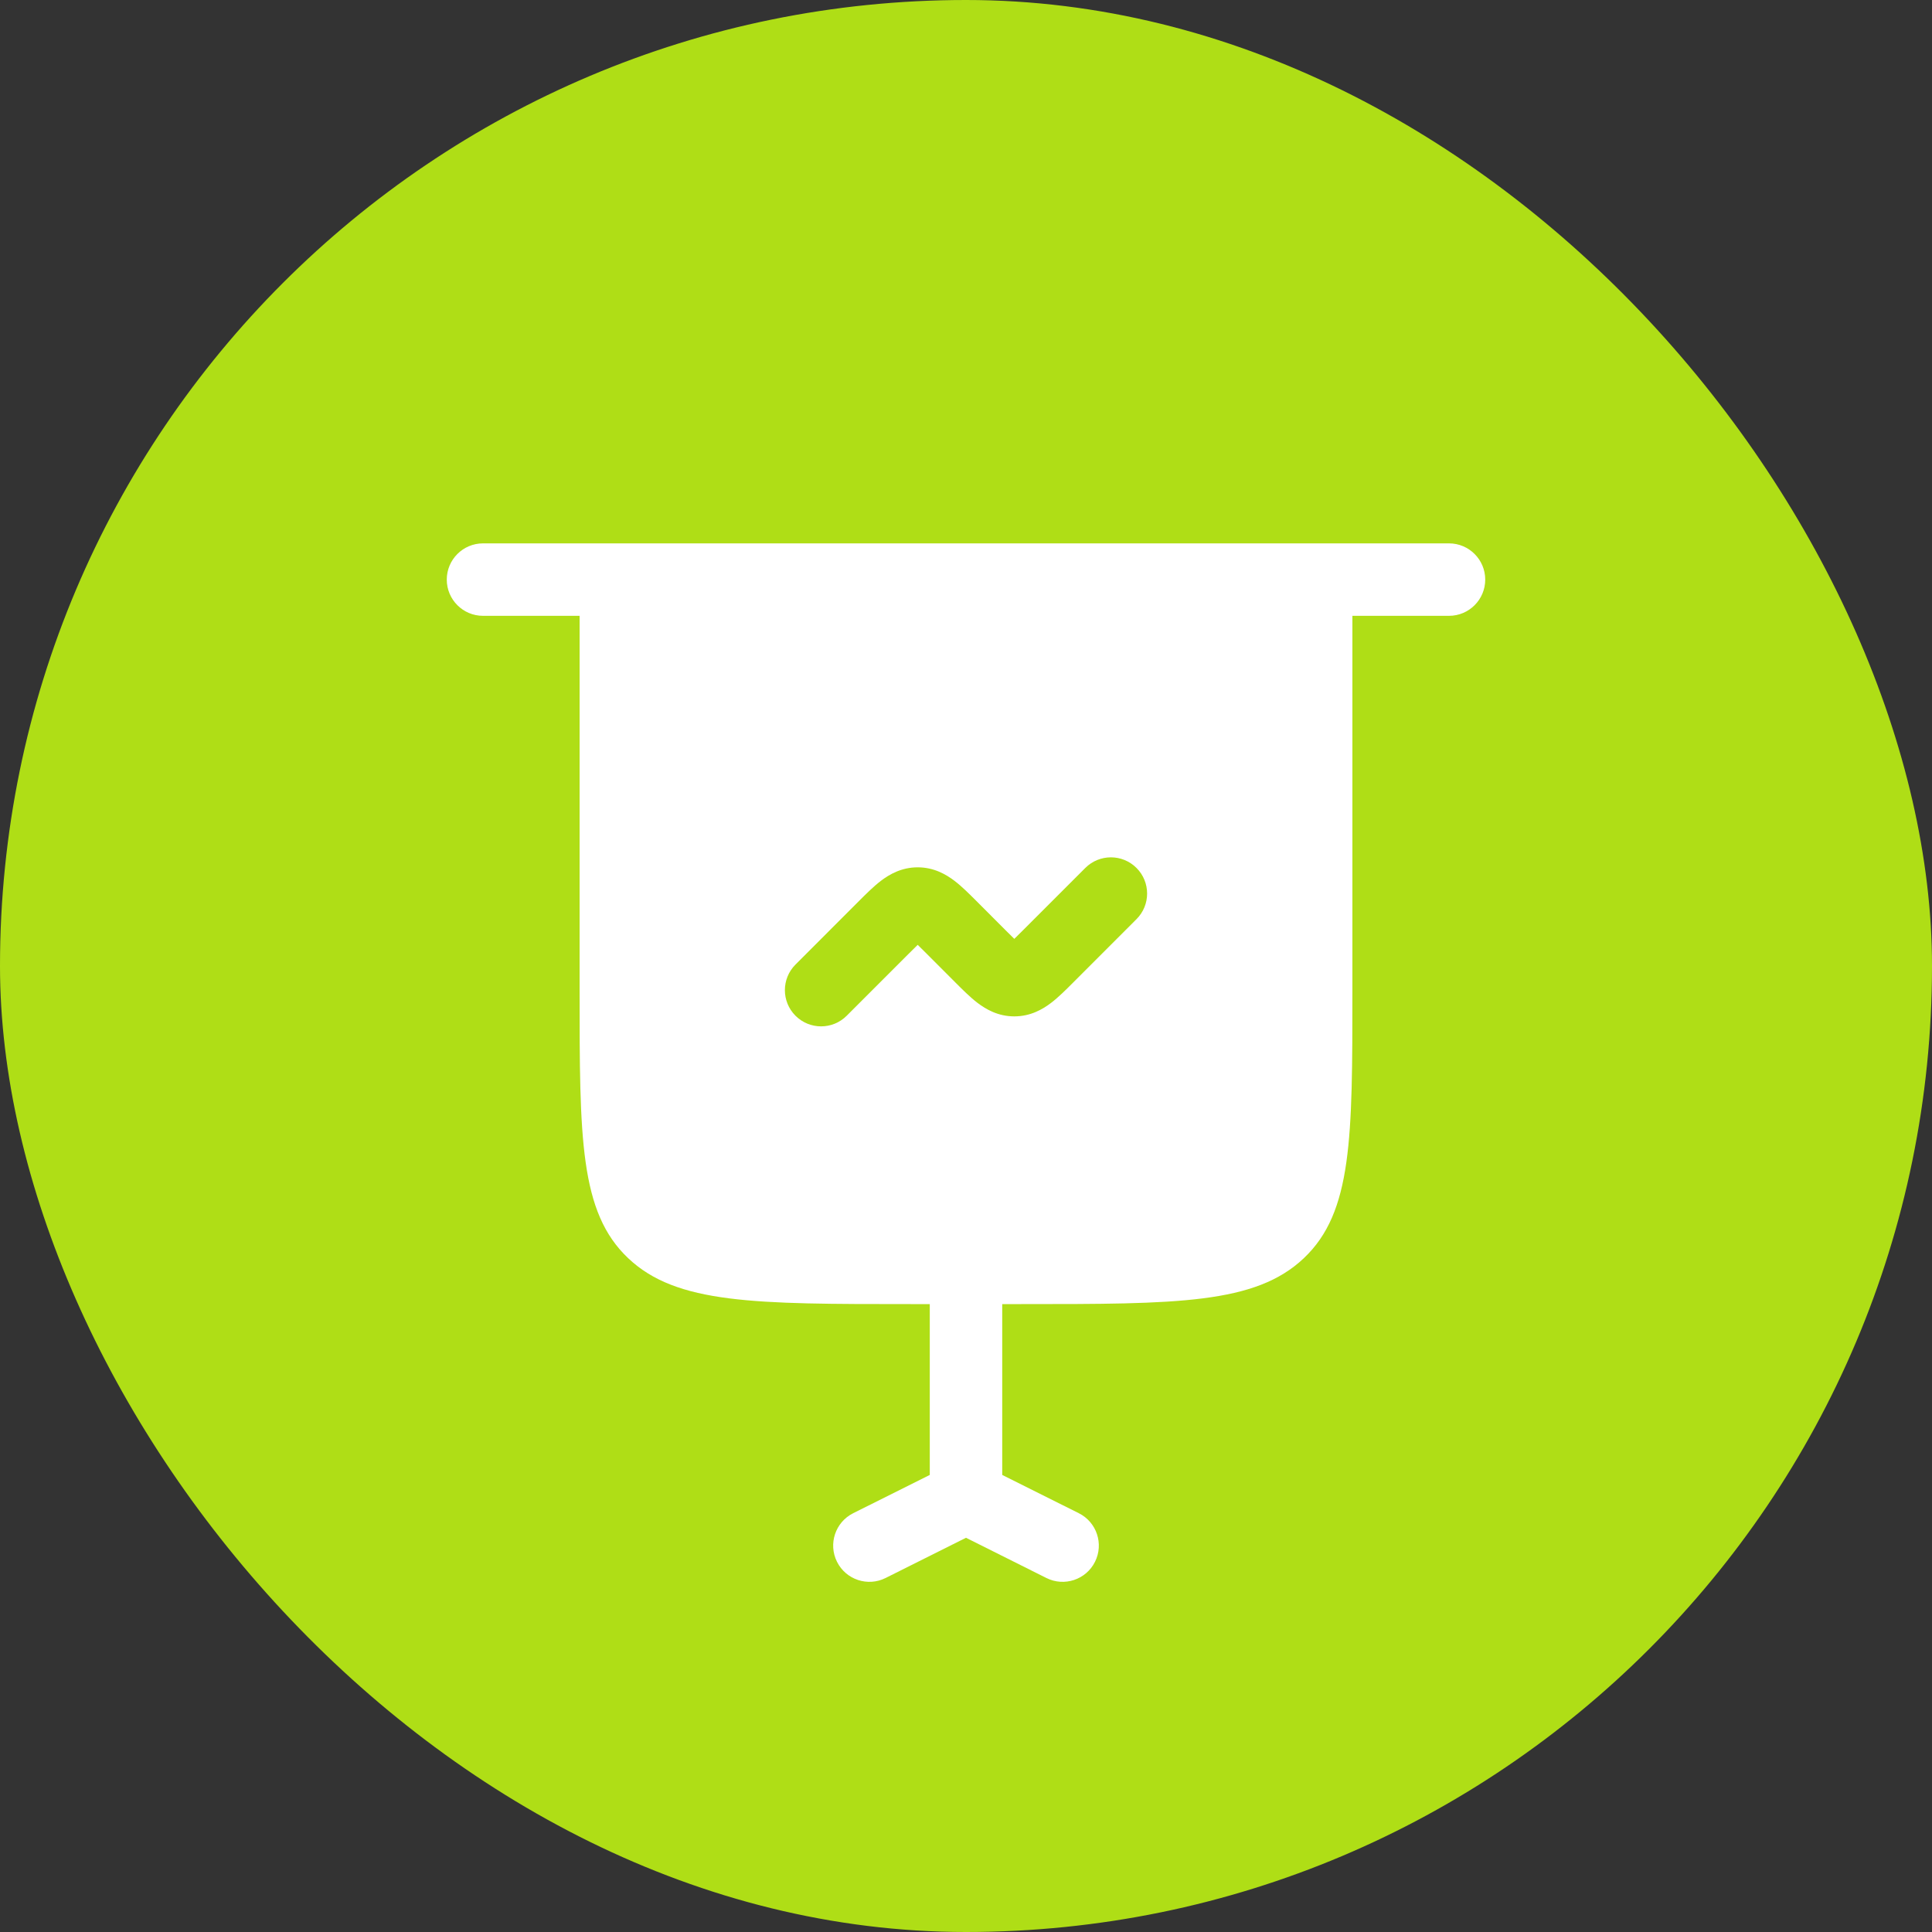 <?xml version="1.0" encoding="UTF-8"?> <svg xmlns="http://www.w3.org/2000/svg" width="40" height="40" viewBox="0 0 40 40" fill="none"><rect x="0" y="0" width="40" height="40" fill="#333333" stroke="none"/><rect width="40" height="40" rx="20" fill="#AFDE16"></rect><path fill-rule="evenodd" clip-rule="evenodd" d="M10 11.25C9.586 11.25 9.25 11.586 9.25 12C9.25 12.414 9.586 12.75 10 12.75H12V20.5C12 23.564 12 25.096 13.004 26.048C14.008 27 15.625 27 18.857 27H19.25V30.537L17.665 31.329C17.294 31.514 17.144 31.965 17.329 32.335C17.514 32.706 17.965 32.856 18.335 32.671L20 31.838L21.665 32.671C22.035 32.856 22.486 32.706 22.671 32.335C22.856 31.965 22.706 31.514 22.335 31.329L20.75 30.537V27H21.143C24.375 27 25.992 27 26.996 26.048C28 25.096 28 23.564 28 20.5V12.75H30C30.414 12.75 30.75 12.414 30.75 12C30.75 11.586 30.414 11.25 30 11.25H10ZM23.53 17.97C23.823 18.263 23.823 18.737 23.53 19.03L22.213 20.348C22.068 20.493 21.911 20.65 21.761 20.764C21.585 20.898 21.334 21.043 21 21.043C20.666 21.043 20.415 20.898 20.239 20.764C20.089 20.65 19.932 20.493 19.787 20.348L19.177 19.737C19.107 19.667 19.05 19.611 19 19.562C18.95 19.611 18.893 19.667 18.823 19.737L17.53 21.03C17.237 21.323 16.763 21.323 16.47 21.03C16.177 20.737 16.177 20.263 16.47 19.97L17.787 18.652C17.932 18.507 18.089 18.35 18.239 18.236C18.415 18.102 18.666 17.957 19 17.957C19.334 17.957 19.585 18.102 19.761 18.236C19.911 18.35 20.068 18.507 20.213 18.652L20.823 19.263C20.893 19.333 20.95 19.389 21 19.438C21.05 19.389 21.107 19.333 21.177 19.263L22.47 17.97C22.763 17.677 23.237 17.677 23.53 17.97Z" fill="white"></path></svg> 